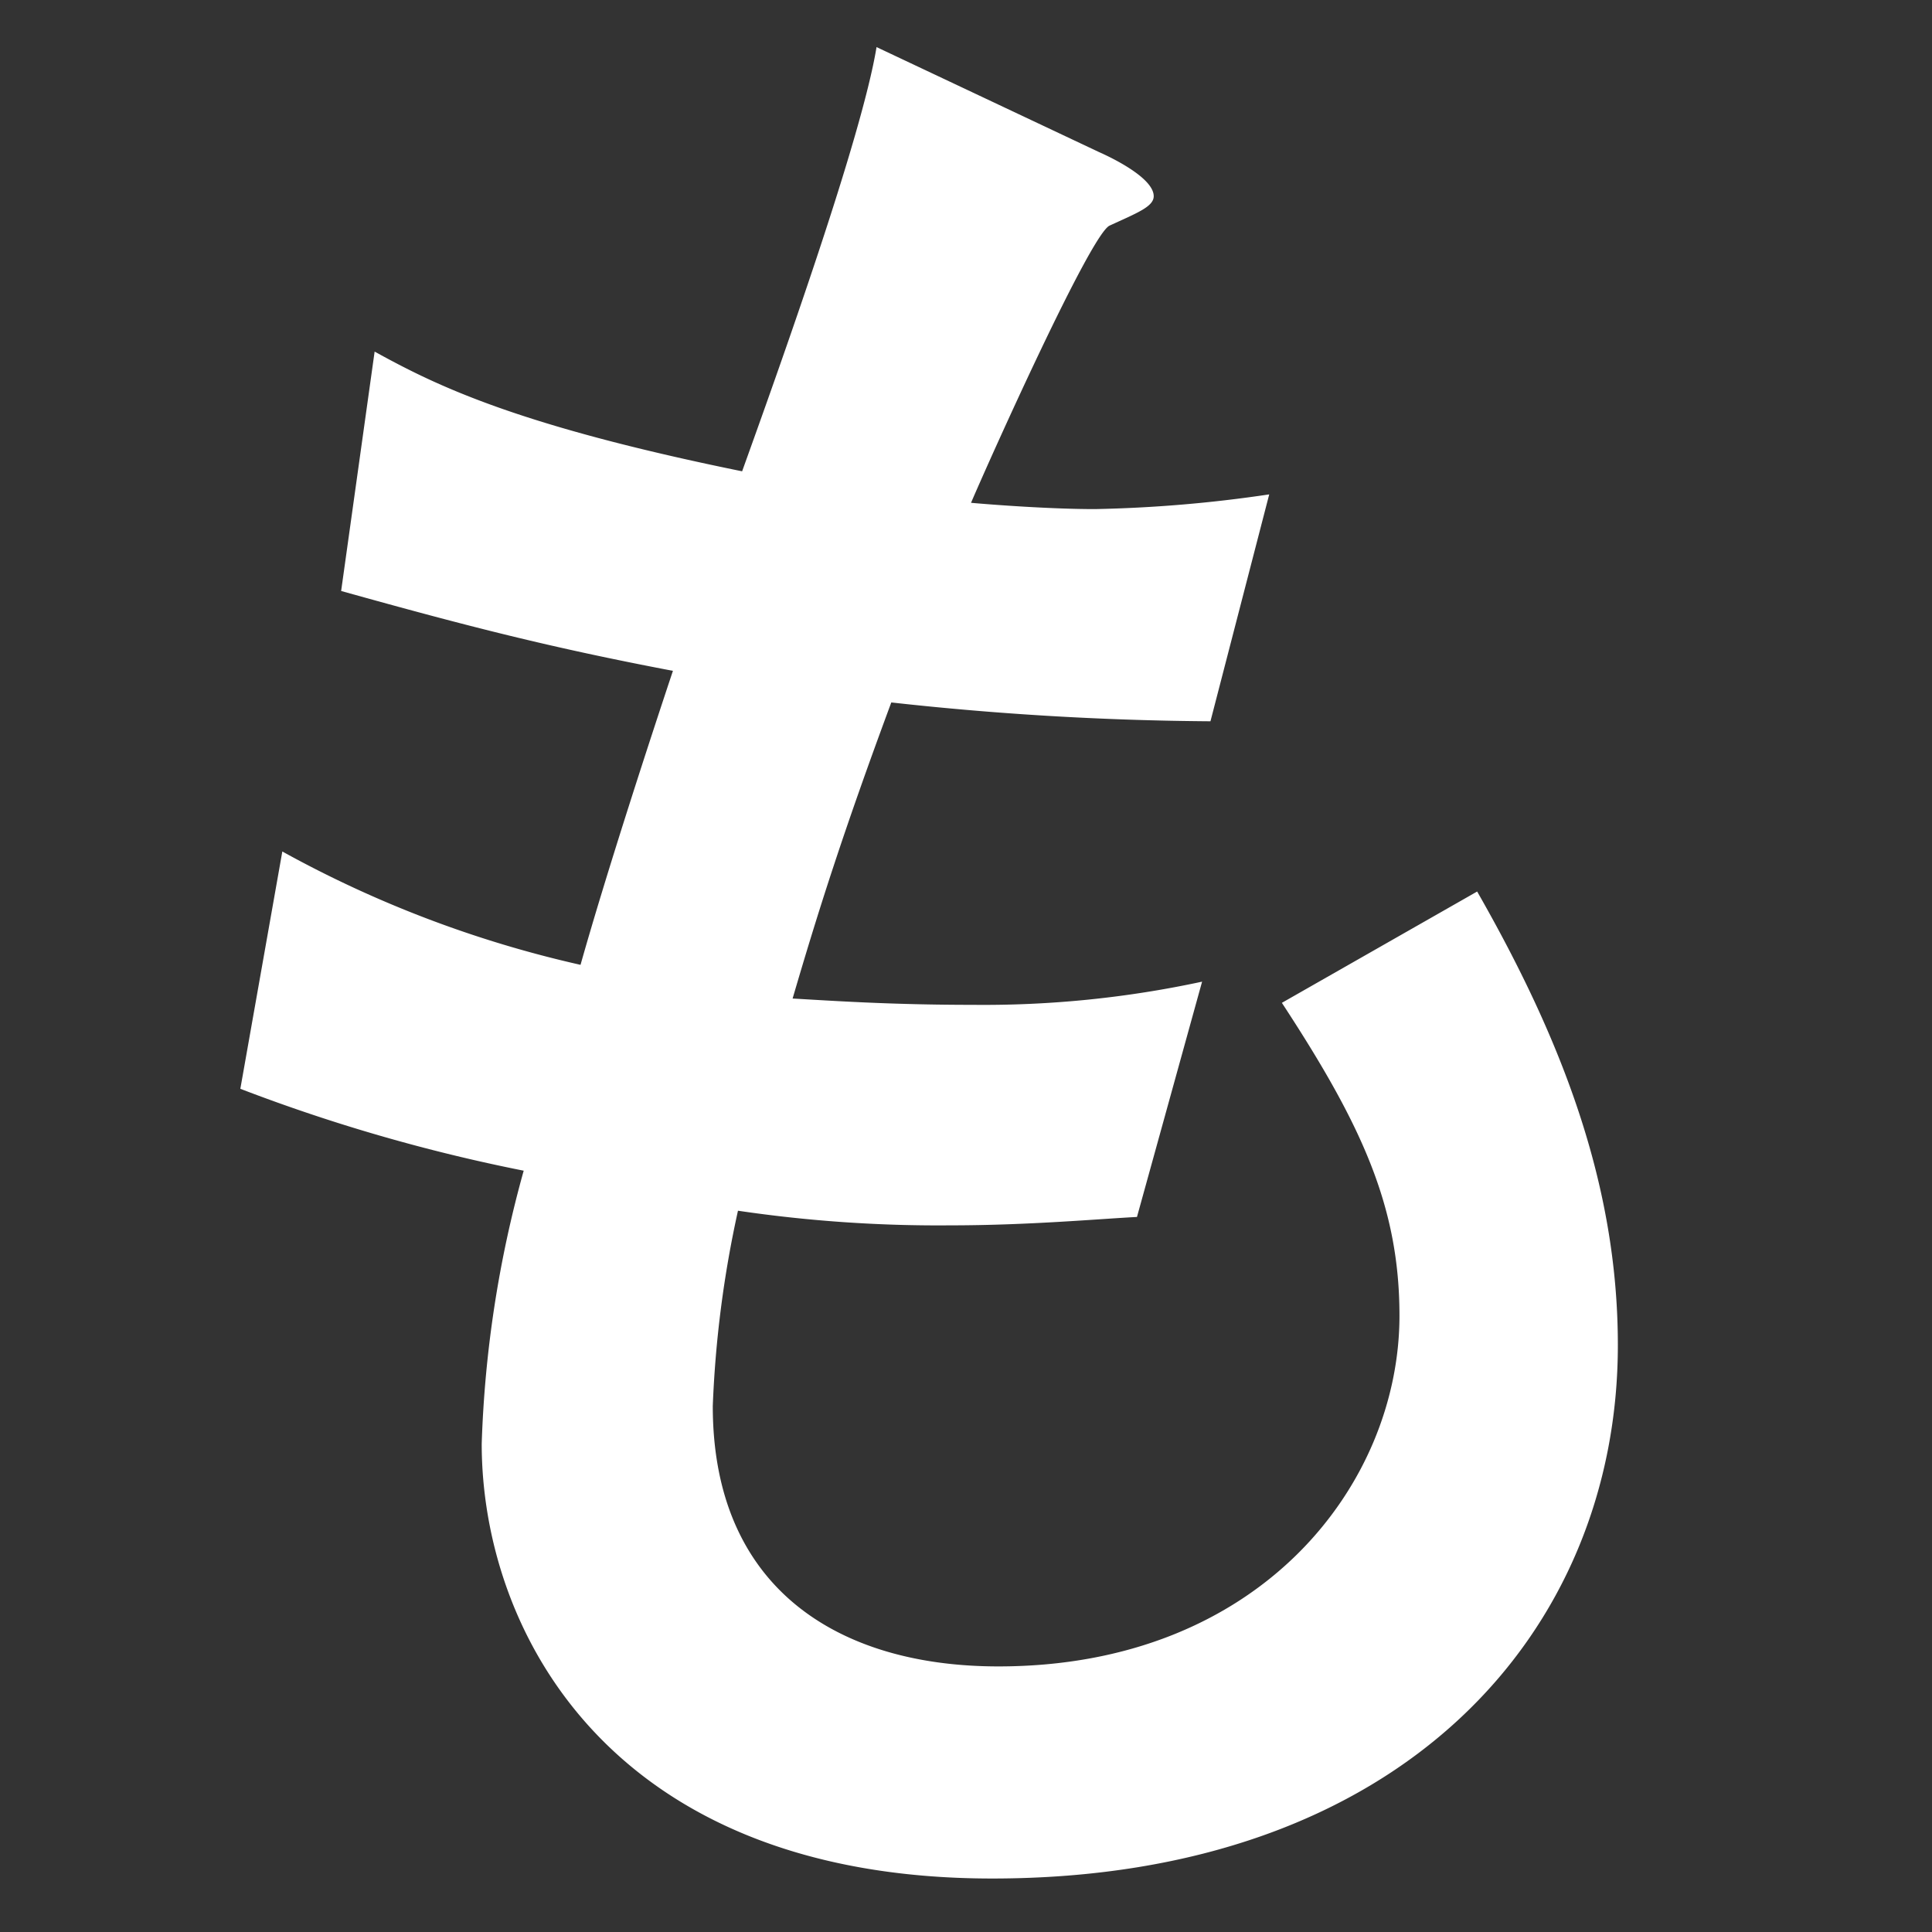 <svg id="layer" xmlns="http://www.w3.org/2000/svg" width="75" height="75" viewBox="0 0 75 75"><rect x="0" y="0" width="75" height="75" fill="#333333" stroke="none"/><defs><style>.cls-1{fill:#fff;}</style></defs><path class="cls-1" d="M44.137,47.242c-1.549.081-4.239.326-7.255.326A53.228,53.228,0,0,1,28.648,47a42.678,42.678,0,0,0-.978,7.582c0,7.092,4.891,10.108,11.086,10.108,10.191,0,15.571-7.092,15.571-13.614,0-4.239-1.467-7.418-4.565-12.146l7.581-4.321c3.261,5.706,5.462,11.331,5.462,17.609,0,11.087-8.315,20.706-24.293,20.706C23.675,72.921,18.7,63.3,18.7,56.046a44.613,44.613,0,0,1,1.63-10.6,67.28,67.28,0,0,1-11-3.179l1.63-9.212a43.83,43.83,0,0,0,11.576,4.4c1.06-3.75,2.772-8.967,3.587-11.413-4.728-.9-7.908-1.712-12.88-3.1l1.3-9.293c2.364,1.3,5.462,2.853,14.266,4.647,1.467-4.077,4.647-12.962,5.218-16.468l8.64,4.077c.734.326,2.12,1.059,2.12,1.711,0,.408-.652.653-1.712,1.142-.734.326-4.647,9.048-5.38,10.761.9.081,3.1.244,4.81.244a52.482,52.482,0,0,0,6.766-.571L46.99,28A119.217,119.217,0,0,1,34.6,27.269c-1.875,5.055-2.853,8.152-3.831,11.494,1.467.082,3.749.245,7.01.245a40.246,40.246,0,0,0,8.886-.9Z"/></svg>